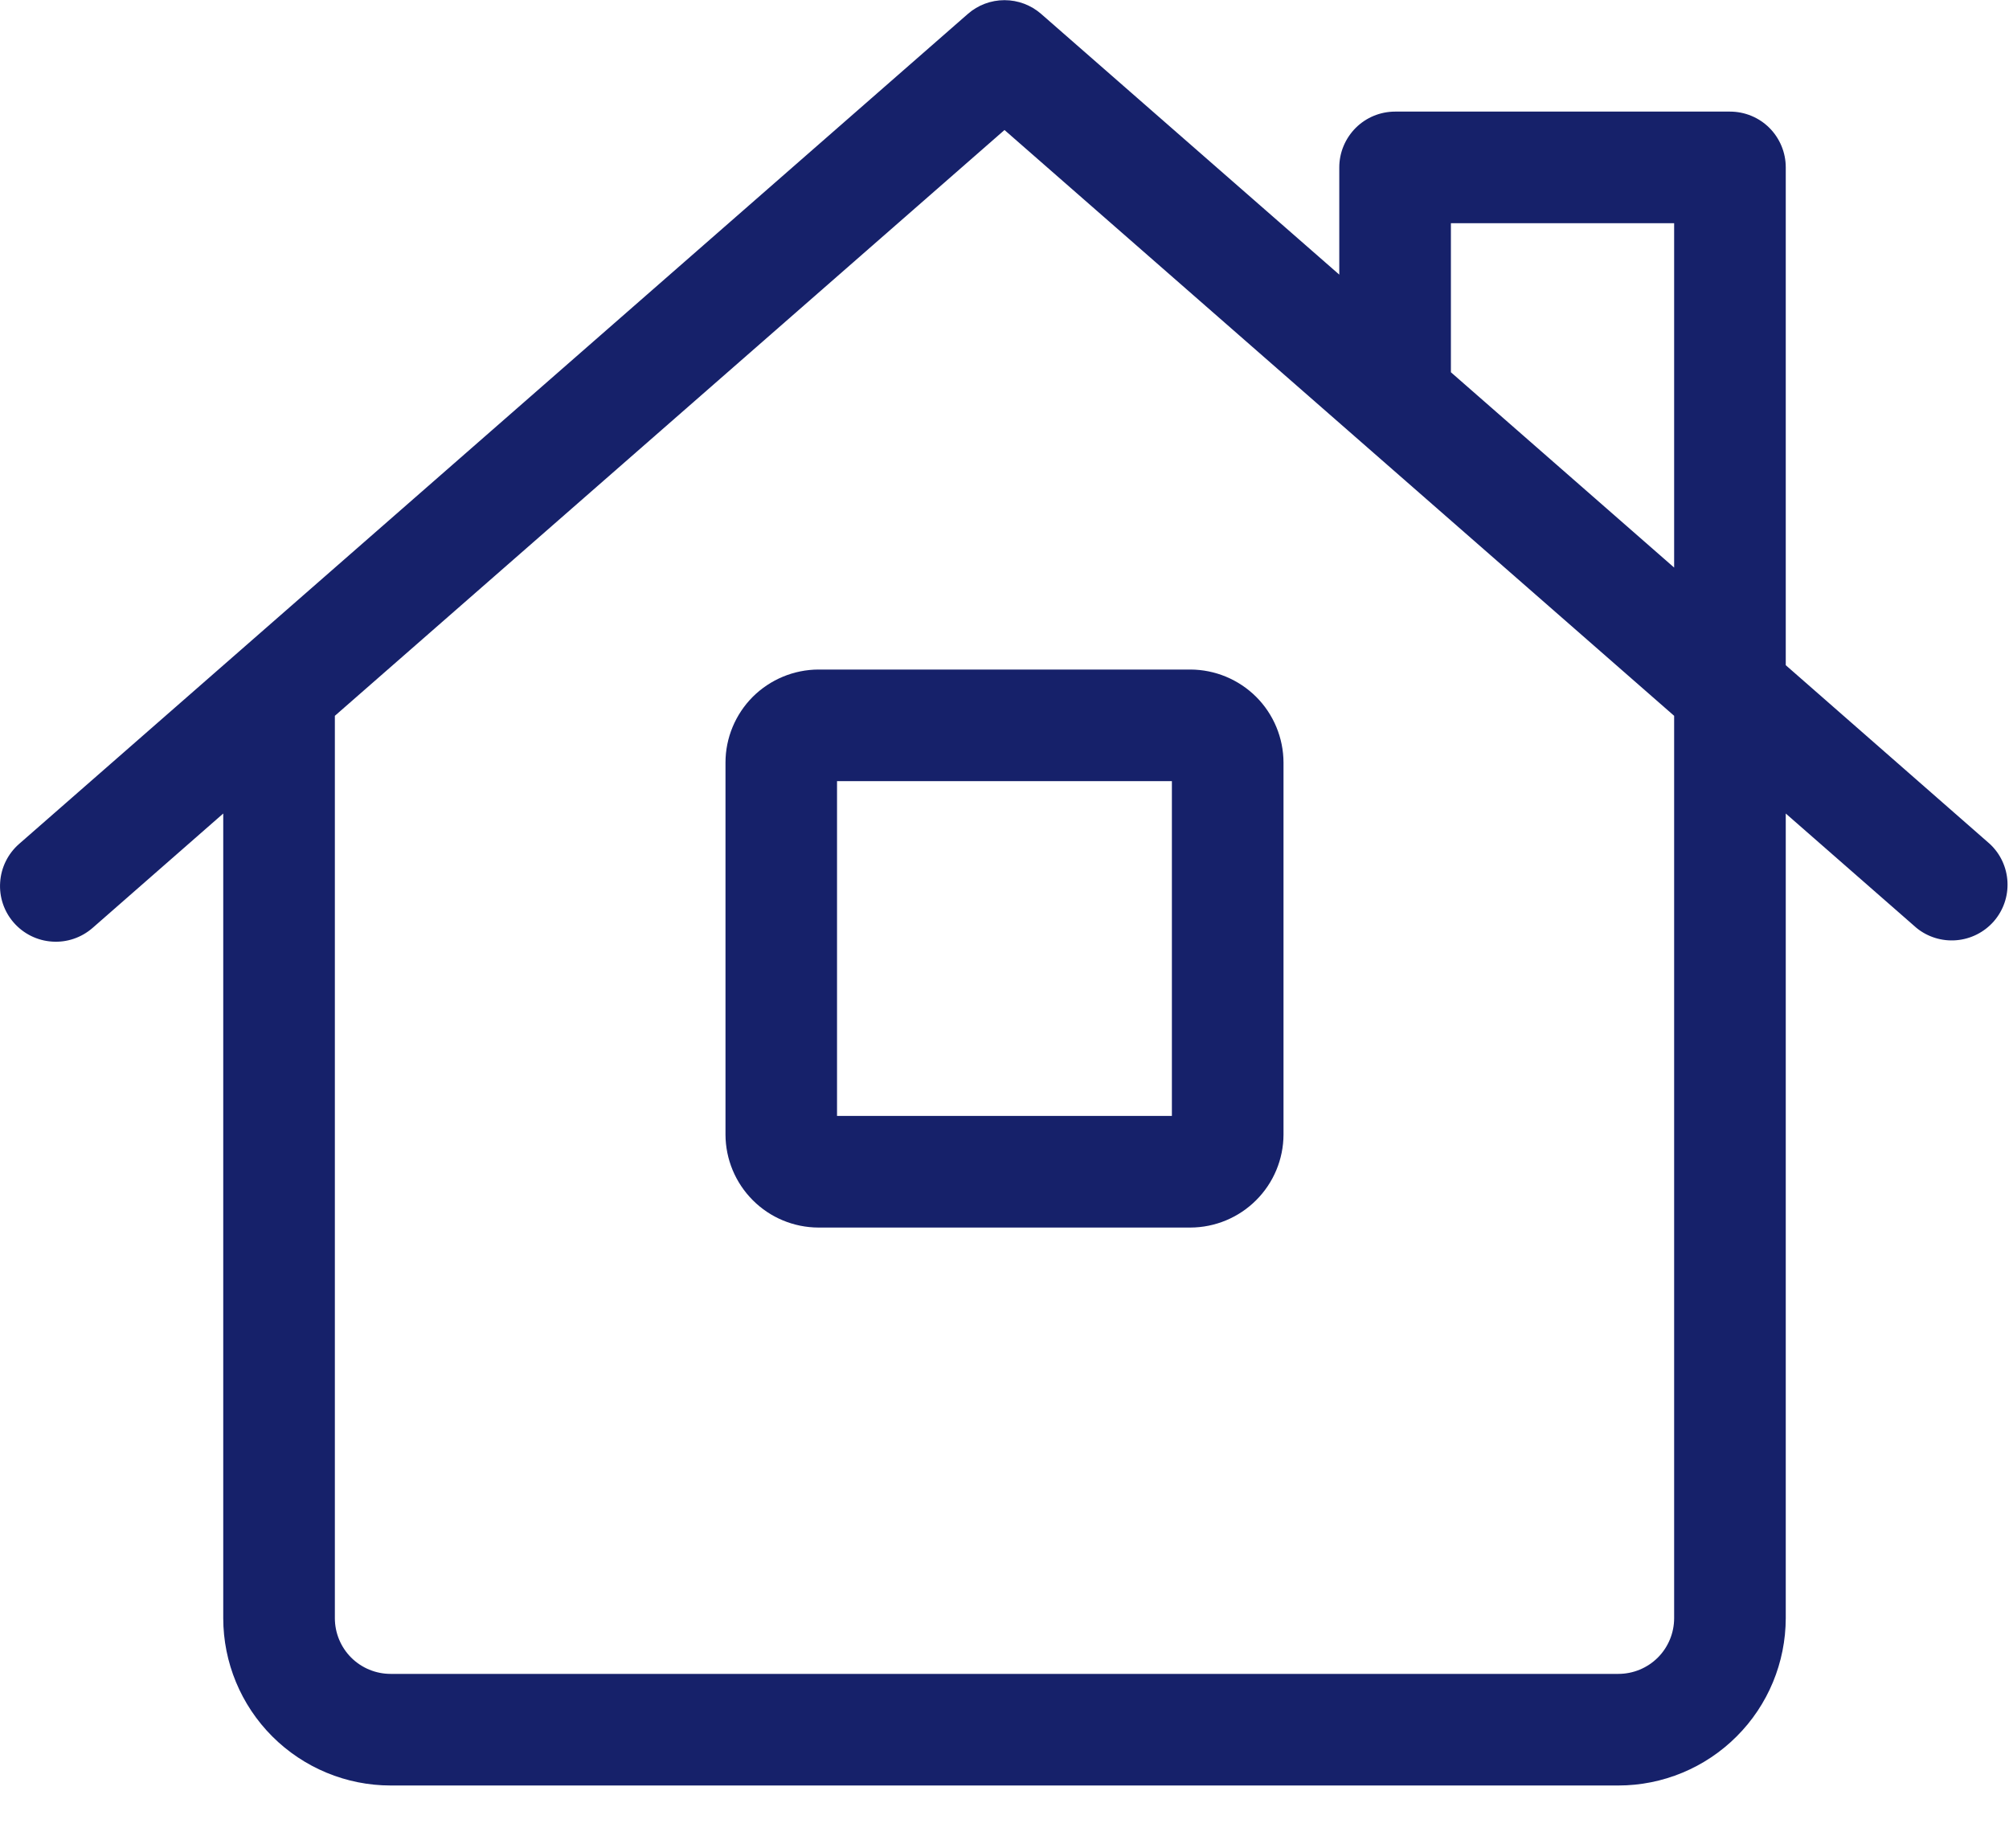 <svg width="25" height="23" viewBox="0 0 25 23" fill="none" xmlns="http://www.w3.org/2000/svg">
<g clip-path="url(#clip0_121_322)">
<path d="M24.762 10.504L22.222 8.279V2.083C22.222 1.899 22.149 1.723 22.019 1.592C21.889 1.462 21.712 1.389 21.528 1.389H17.361C17.177 1.389 17 1.462 16.87 1.592C16.74 1.723 16.666 1.899 16.666 2.083V3.418L12.957 0.174C12.83 0.063 12.668 0.002 12.5 0.002C12.332 0.002 12.169 0.063 12.043 0.174L0.237 10.504C0.099 10.625 0.014 10.796 0.002 10.98C-0.011 11.164 0.05 11.345 0.172 11.484C0.293 11.622 0.464 11.707 0.648 11.719C0.832 11.732 1.013 11.67 1.152 11.549L2.778 10.125V20.139C2.778 20.691 2.998 21.221 3.388 21.611C3.779 22.002 4.309 22.222 4.861 22.222H20.139C20.691 22.222 21.221 22.002 21.611 21.611C22.002 21.221 22.221 20.691 22.222 20.139V10.125L23.848 11.548C23.987 11.662 24.166 11.717 24.345 11.702C24.525 11.687 24.691 11.603 24.81 11.468C24.929 11.332 24.99 11.156 24.981 10.976C24.972 10.796 24.894 10.627 24.762 10.504ZM20.833 20.139C20.833 20.323 20.76 20.5 20.63 20.63C20.5 20.76 20.323 20.833 20.139 20.833H4.861C4.677 20.833 4.5 20.76 4.37 20.63C4.24 20.5 4.167 20.323 4.167 20.139V8.909L12.5 1.618L20.833 8.909V20.139ZM20.833 7.064L18.055 4.633V2.778H20.833V7.064ZM9.028 9.491V14.121C9.029 14.427 9.151 14.721 9.368 14.938C9.584 15.155 9.878 15.277 10.185 15.278H14.813C15.12 15.277 15.414 15.155 15.631 14.938C15.848 14.722 15.971 14.428 15.972 14.121V9.491C15.971 9.184 15.849 8.89 15.632 8.673C15.414 8.456 15.12 8.334 14.813 8.333H10.185C9.878 8.334 9.584 8.457 9.367 8.673C9.151 8.89 9.028 9.184 9.028 9.491ZM10.416 9.722H14.583V13.889H10.416V9.722Z" fill="#16216A"/>
</g>
<defs>
<clipPath id="clip0_121_322">
<rect width="25" height="22.222" fill="white"/>
</clipPath>
</defs>
</svg>

